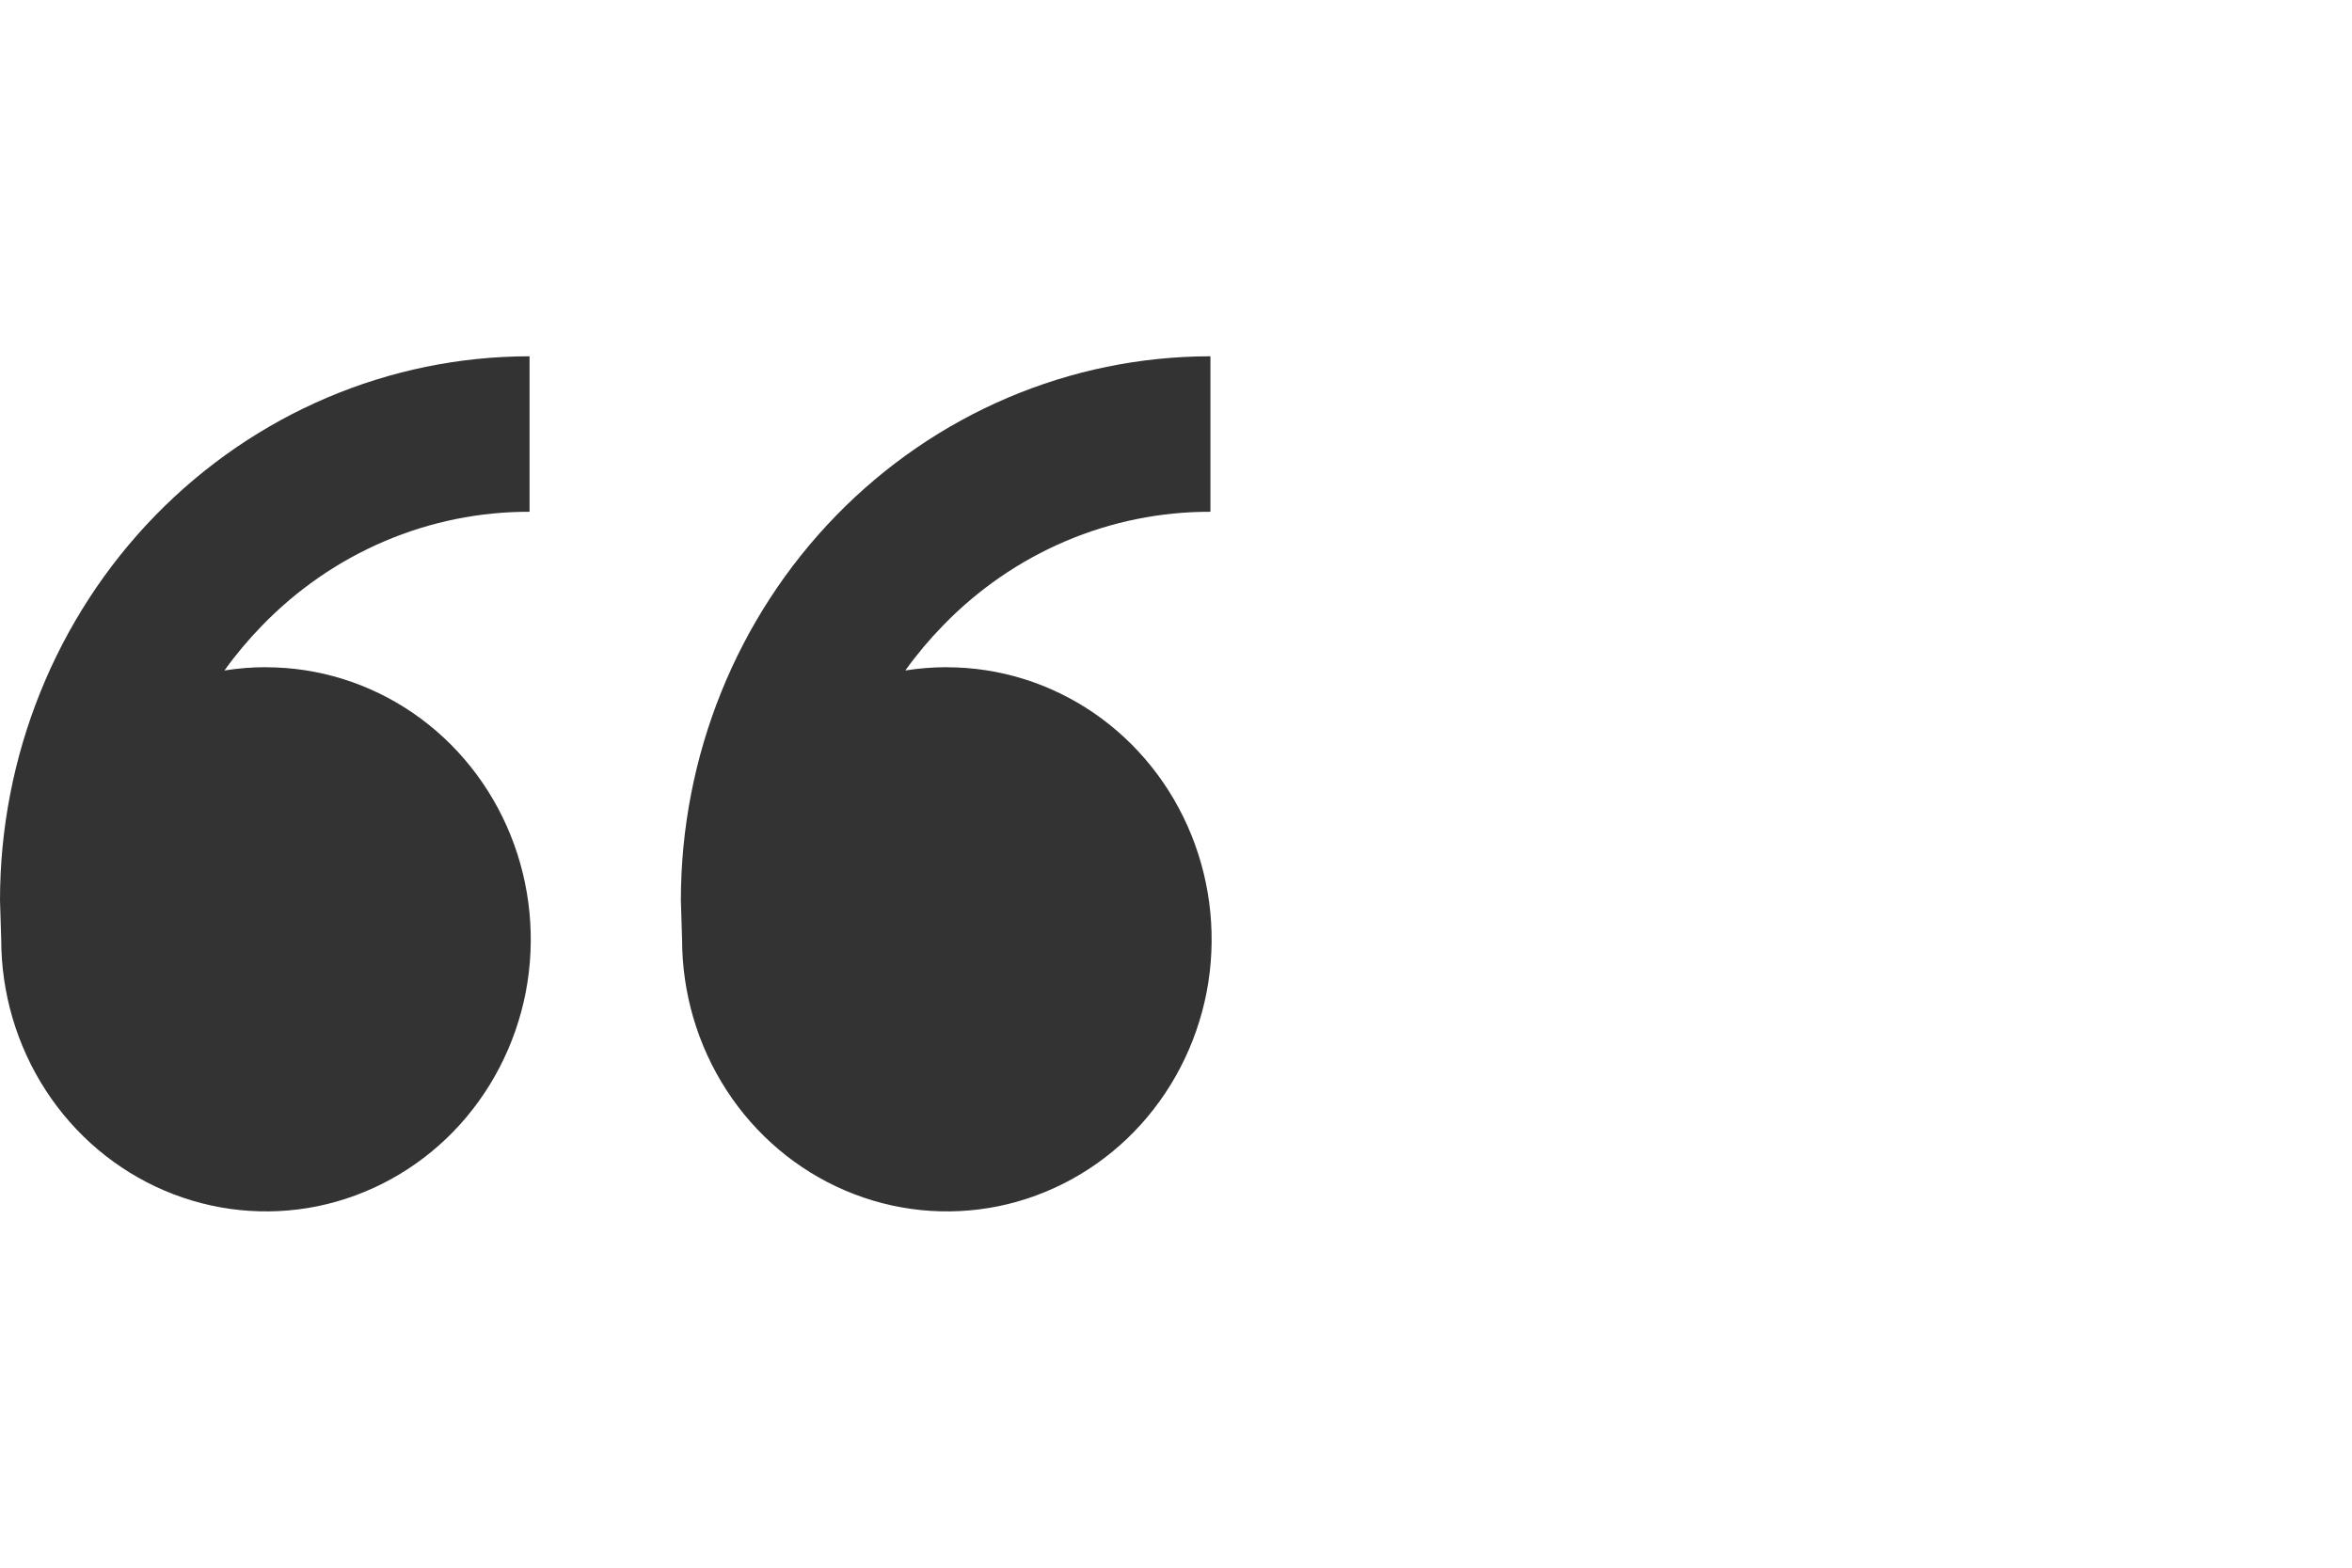 <?xml version="1.0" encoding="utf-8"?>
<svg xmlns="http://www.w3.org/2000/svg" fill="none" height="100%" overflow="visible" preserveAspectRatio="none" style="display: block;" viewBox="0 0 33 22" width="100%">
<g id="icomoon-free:quotes-left">
<path d="M3.732 9.364C4.467 9.364 5.185 9.588 5.796 10.007C6.407 10.427 6.883 11.023 7.164 11.721C7.445 12.418 7.519 13.186 7.376 13.927C7.232 14.667 6.878 15.348 6.359 15.882C5.839 16.416 5.177 16.779 4.457 16.927C3.736 17.074 2.989 16.998 2.31 16.709C1.631 16.42 1.051 15.931 0.643 15.303C0.235 14.675 0.017 13.937 0.017 13.182L0 12.636C0 10.611 0.783 8.669 2.176 7.237C3.57 5.805 5.459 5 7.43 5V7.182C6.733 7.18 6.042 7.32 5.398 7.594C4.754 7.868 4.169 8.271 3.677 8.779C3.486 8.975 3.309 9.186 3.149 9.409C3.339 9.379 3.534 9.363 3.731 9.363L3.732 9.364ZM13.285 9.364C14.02 9.364 14.738 9.588 15.349 10.007C15.96 10.427 16.436 11.023 16.717 11.721C16.998 12.418 17.072 13.186 16.929 13.927C16.785 14.667 16.431 15.348 15.912 15.882C15.392 16.416 14.73 16.779 14.01 16.927C13.289 17.074 12.542 16.998 11.863 16.709C11.184 16.42 10.604 15.931 10.196 15.303C9.788 14.675 9.57 13.937 9.57 13.182L9.553 12.636C9.553 10.611 10.336 8.669 11.729 7.237C13.123 5.805 15.012 5 16.983 5V7.182C16.286 7.18 15.595 7.32 14.951 7.594C14.307 7.868 13.722 8.271 13.23 8.779C13.039 8.975 12.862 9.186 12.702 9.409C12.892 9.379 13.086 9.363 13.285 9.363V9.364Z" fill="black" fill-opacity="0.8" id="Vector"/>
</g>
</svg>